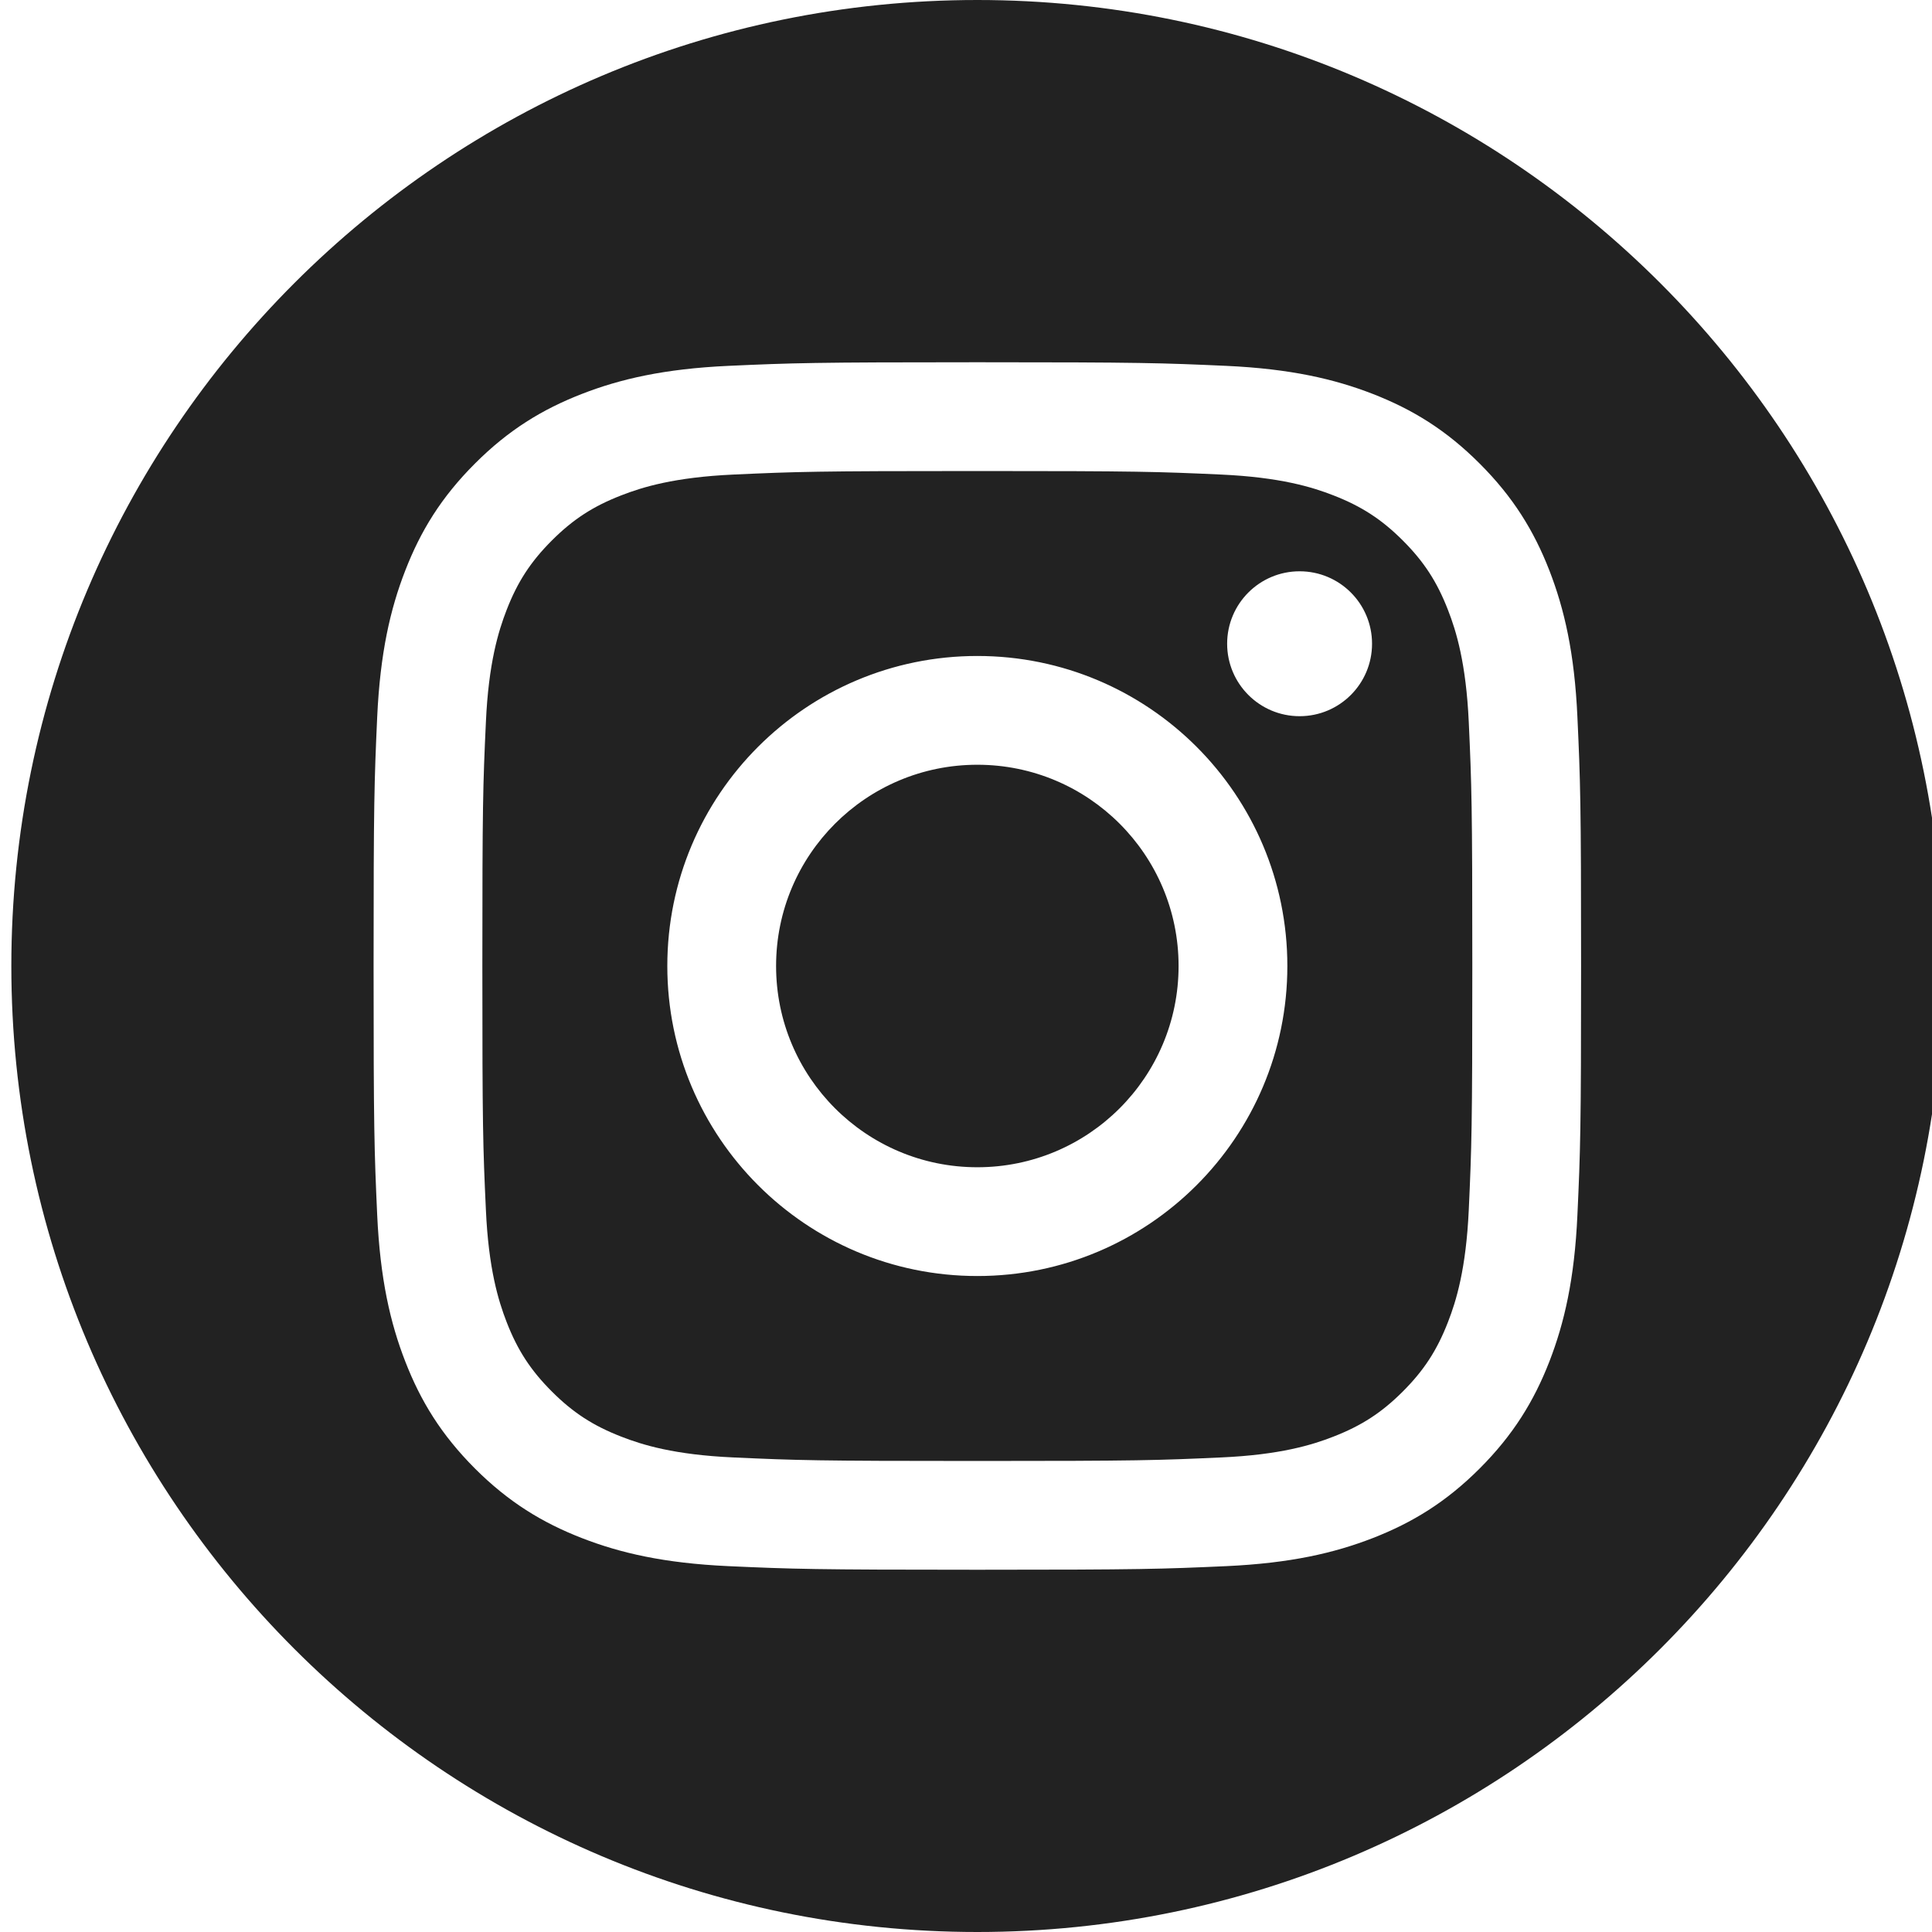 <svg width="30" height="30" viewBox="0 0 30 30" fill="none" xmlns="http://www.w3.org/2000/svg">
<g clip-path="url(#clip0_6017_11448)">
<path fill-rule="evenodd" clip-rule="evenodd" d="M15.176 0C23.454 0 30.176 6.721 30.176 15C30.176 23.279 23.454 30 15.176 30C6.897 30 0.176 23.279 0.176 15C0.176 6.721 6.897 0 15.176 0ZM15.176 5.625C12.63 5.625 12.31 5.636 11.31 5.681C10.313 5.727 9.631 5.885 9.035 6.117C8.418 6.357 7.895 6.677 7.374 7.199C6.853 7.72 6.532 8.243 6.293 8.859C6.061 9.455 5.903 10.137 5.857 11.135C5.812 12.135 5.801 12.454 5.801 15C5.801 17.546 5.812 17.865 5.857 18.865C5.903 19.863 6.061 20.545 6.293 21.141C6.532 21.757 6.853 22.28 7.374 22.802C7.895 23.323 8.418 23.643 9.035 23.883C9.631 24.115 10.313 24.273 11.31 24.319C12.31 24.364 12.63 24.375 15.176 24.375C17.722 24.375 18.041 24.364 19.041 24.319C20.039 24.273 20.72 24.115 21.317 23.883C21.933 23.643 22.456 23.323 22.977 22.802C23.498 22.28 23.819 21.757 24.059 21.141C24.29 20.545 24.449 19.863 24.494 18.865C24.54 17.865 24.551 17.546 24.551 15C24.551 12.454 24.54 12.135 24.494 11.135C24.449 10.137 24.29 9.455 24.059 8.859C23.819 8.243 23.498 7.72 22.977 7.199C22.456 6.677 21.933 6.357 21.317 6.117C20.72 5.885 20.039 5.727 19.041 5.681C18.041 5.636 17.722 5.625 15.176 5.625ZM15.176 7.314C17.679 7.314 17.976 7.324 18.964 7.369C19.878 7.411 20.375 7.563 20.705 7.692C21.142 7.862 21.455 8.065 21.783 8.393C22.111 8.721 22.314 9.033 22.484 9.471C22.613 9.801 22.765 10.298 22.807 11.212C22.852 12.2 22.862 12.497 22.862 15C22.862 17.503 22.852 17.8 22.807 18.788C22.765 19.702 22.613 20.199 22.484 20.529C22.314 20.967 22.111 21.279 21.783 21.607C21.455 21.935 21.142 22.138 20.705 22.308C20.375 22.437 19.878 22.59 18.964 22.631C17.976 22.676 17.679 22.686 15.176 22.686C12.672 22.686 12.376 22.676 11.387 22.631C10.473 22.59 9.977 22.437 9.647 22.308C9.209 22.138 8.897 21.935 8.569 21.607C8.241 21.279 8.037 20.967 7.867 20.529C7.739 20.199 7.586 19.702 7.545 18.788C7.499 17.8 7.49 17.503 7.49 15C7.49 12.497 7.499 12.2 7.545 11.212C7.586 10.298 7.739 9.801 7.867 9.471C8.037 9.033 8.241 8.721 8.569 8.393C8.897 8.065 9.209 7.862 9.647 7.692C9.977 7.563 10.473 7.411 11.387 7.369C12.376 7.324 12.672 7.314 15.176 7.314ZM15.176 10.186C12.517 10.186 10.362 12.341 10.362 15C10.362 17.659 12.517 19.814 15.176 19.814C17.835 19.814 19.99 17.659 19.99 15C19.99 12.341 17.835 10.186 15.176 10.186ZM15.176 18.125C13.45 18.125 12.051 16.726 12.051 15C12.051 13.274 13.45 11.875 15.176 11.875C16.902 11.875 18.301 13.274 18.301 15C18.301 16.726 16.902 18.125 15.176 18.125ZM21.305 9.996C21.305 10.617 20.802 11.121 20.18 11.121C19.559 11.121 19.055 10.617 19.055 9.996C19.055 9.374 19.559 8.871 20.18 8.871C20.802 8.871 21.305 9.374 21.305 9.996Z" fill="#222222"/>
</g>
<defs>
<clipPath id="clip0_6017_11448">
<rect width="30" height="30" fill="white"/>
</clipPath>
</defs>
</svg>
